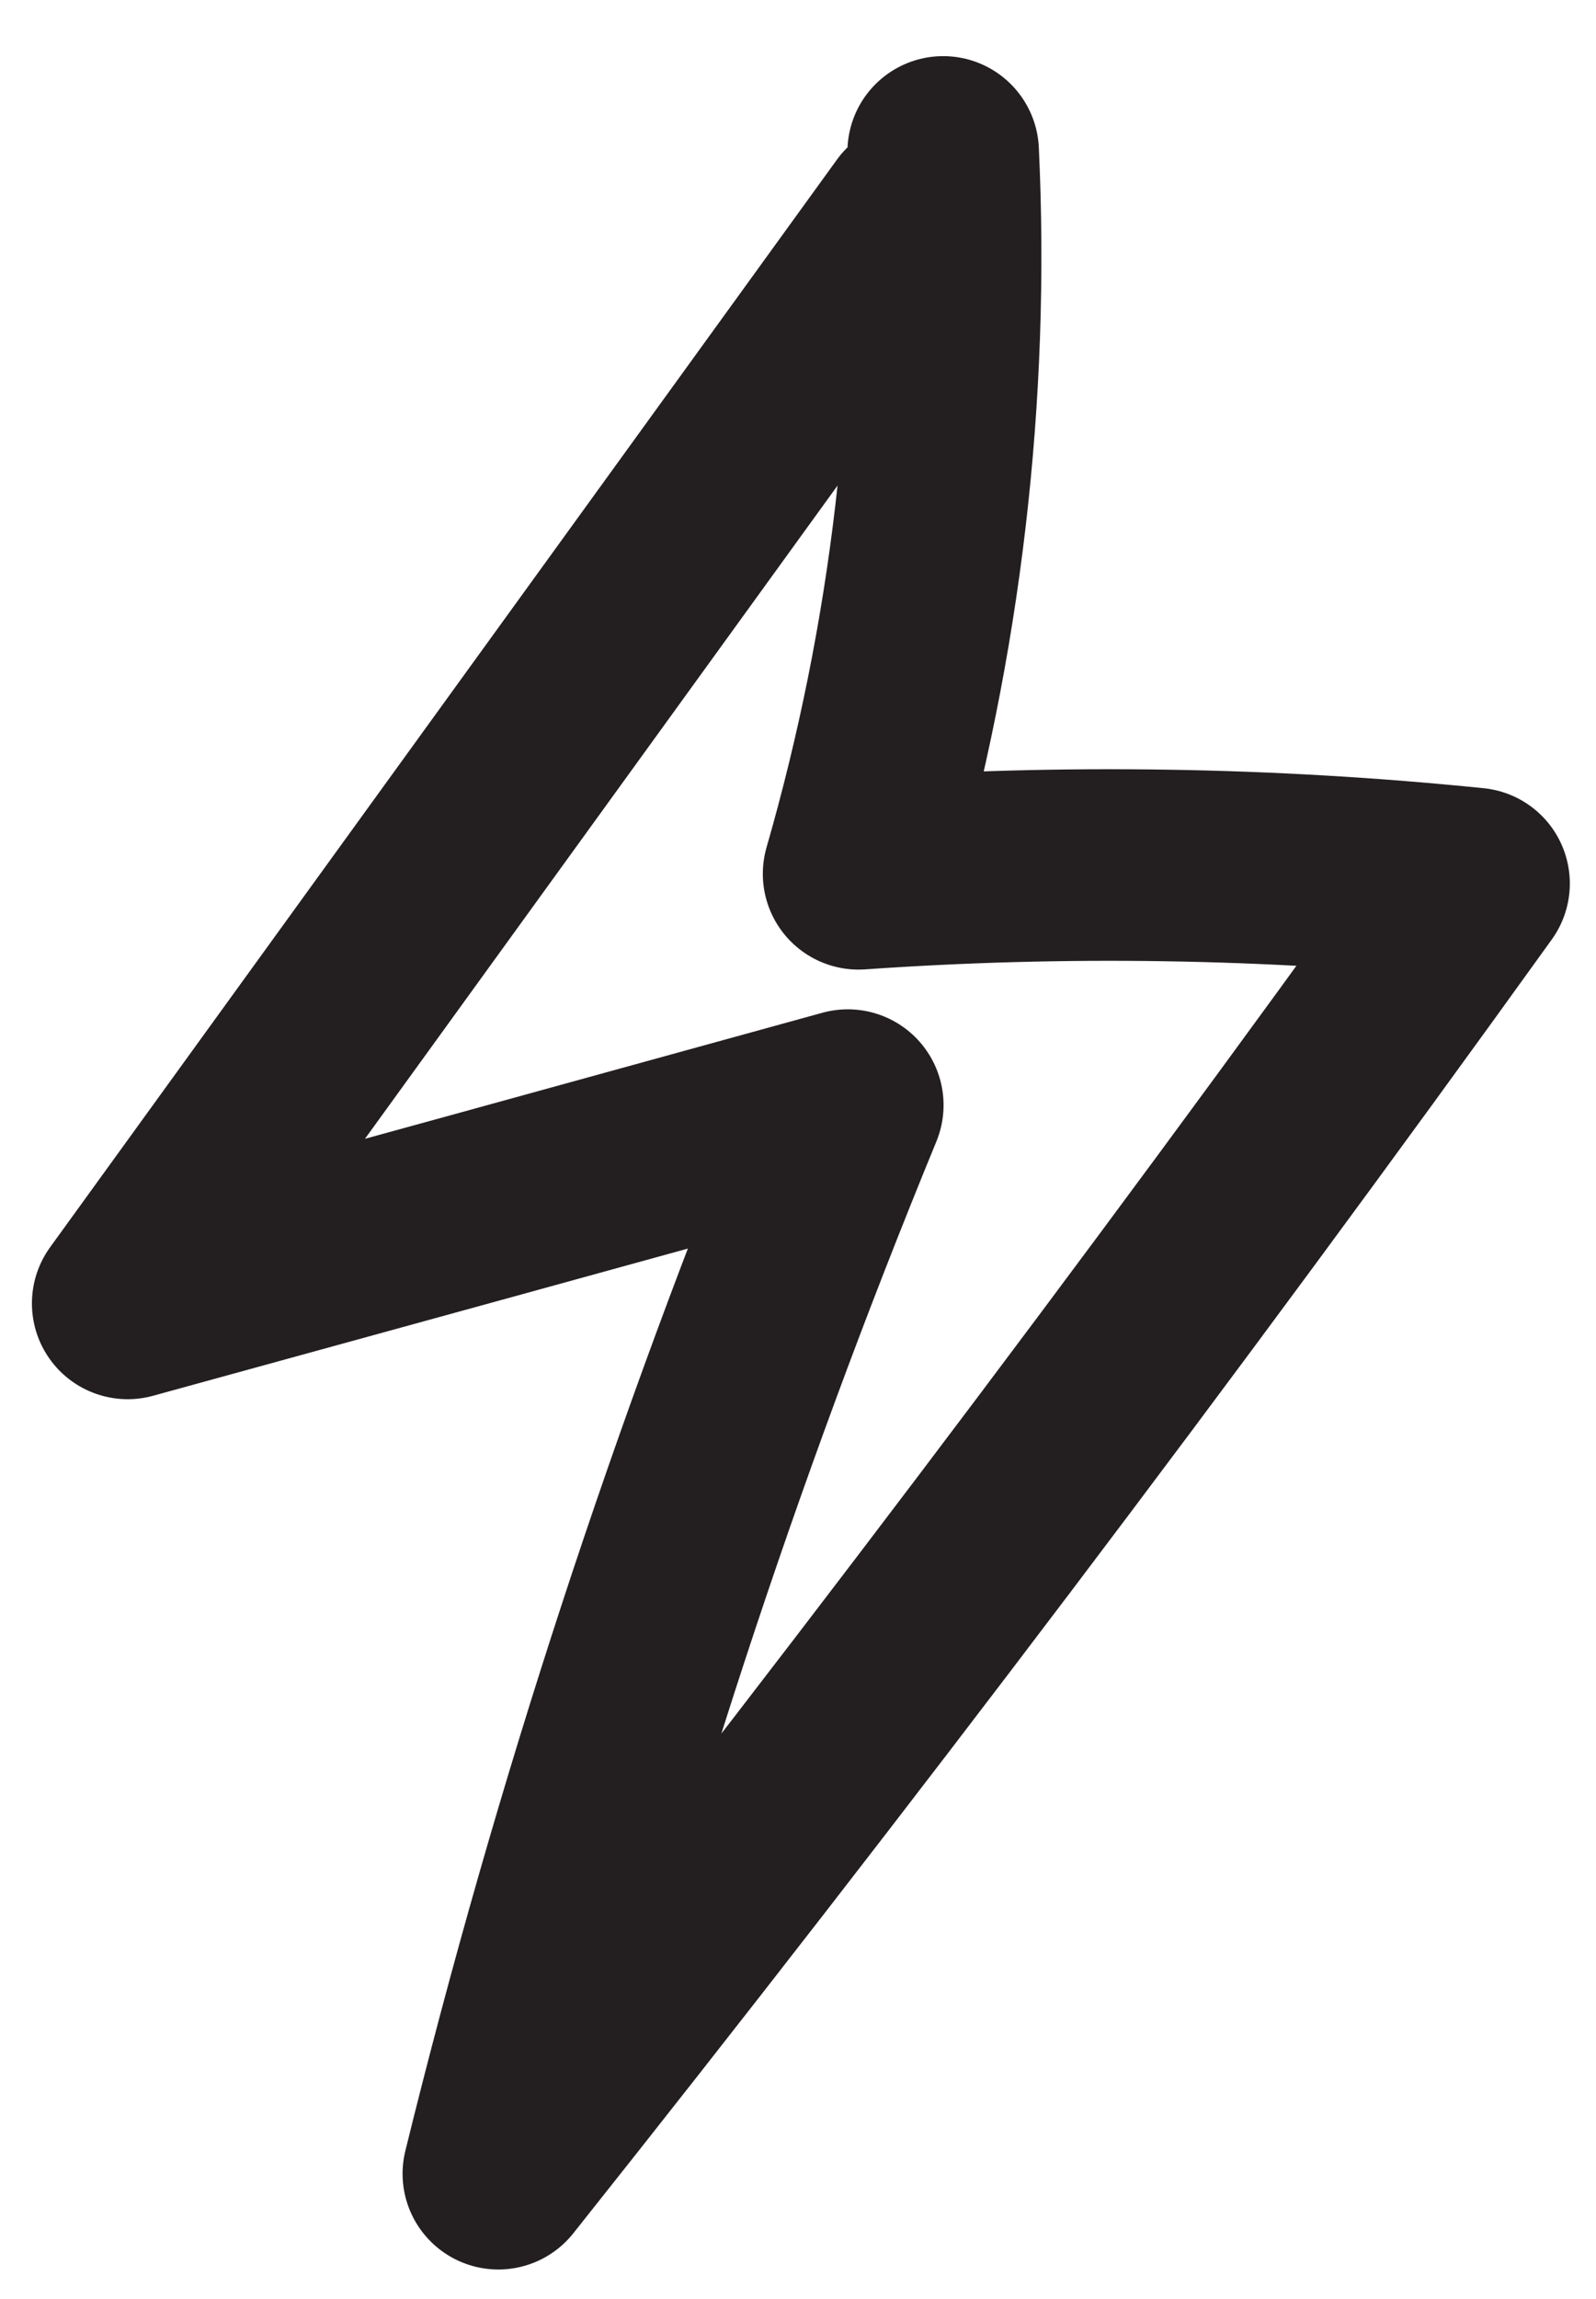 <?xml version="1.0" encoding="UTF-8"?> <svg xmlns="http://www.w3.org/2000/svg" width="25" height="36" viewBox="0 0 25 36" fill="none"><path d="M14.325 3.379C10.215 9.056 6.11 14.733 2 20.41C5.762 19.377 9.518 18.343 13.28 17.305C11.046 22.735 9.21 28.333 7.806 34.038C13.061 27.429 18.16 20.691 23.09 13.835C19.889 13.509 16.655 13.458 13.449 13.683C14.504 10.022 14.954 6.187 14.774 2.379" stroke="#231F20" stroke-width="3" stroke-linecap="round" stroke-linejoin="round"></path></svg> 